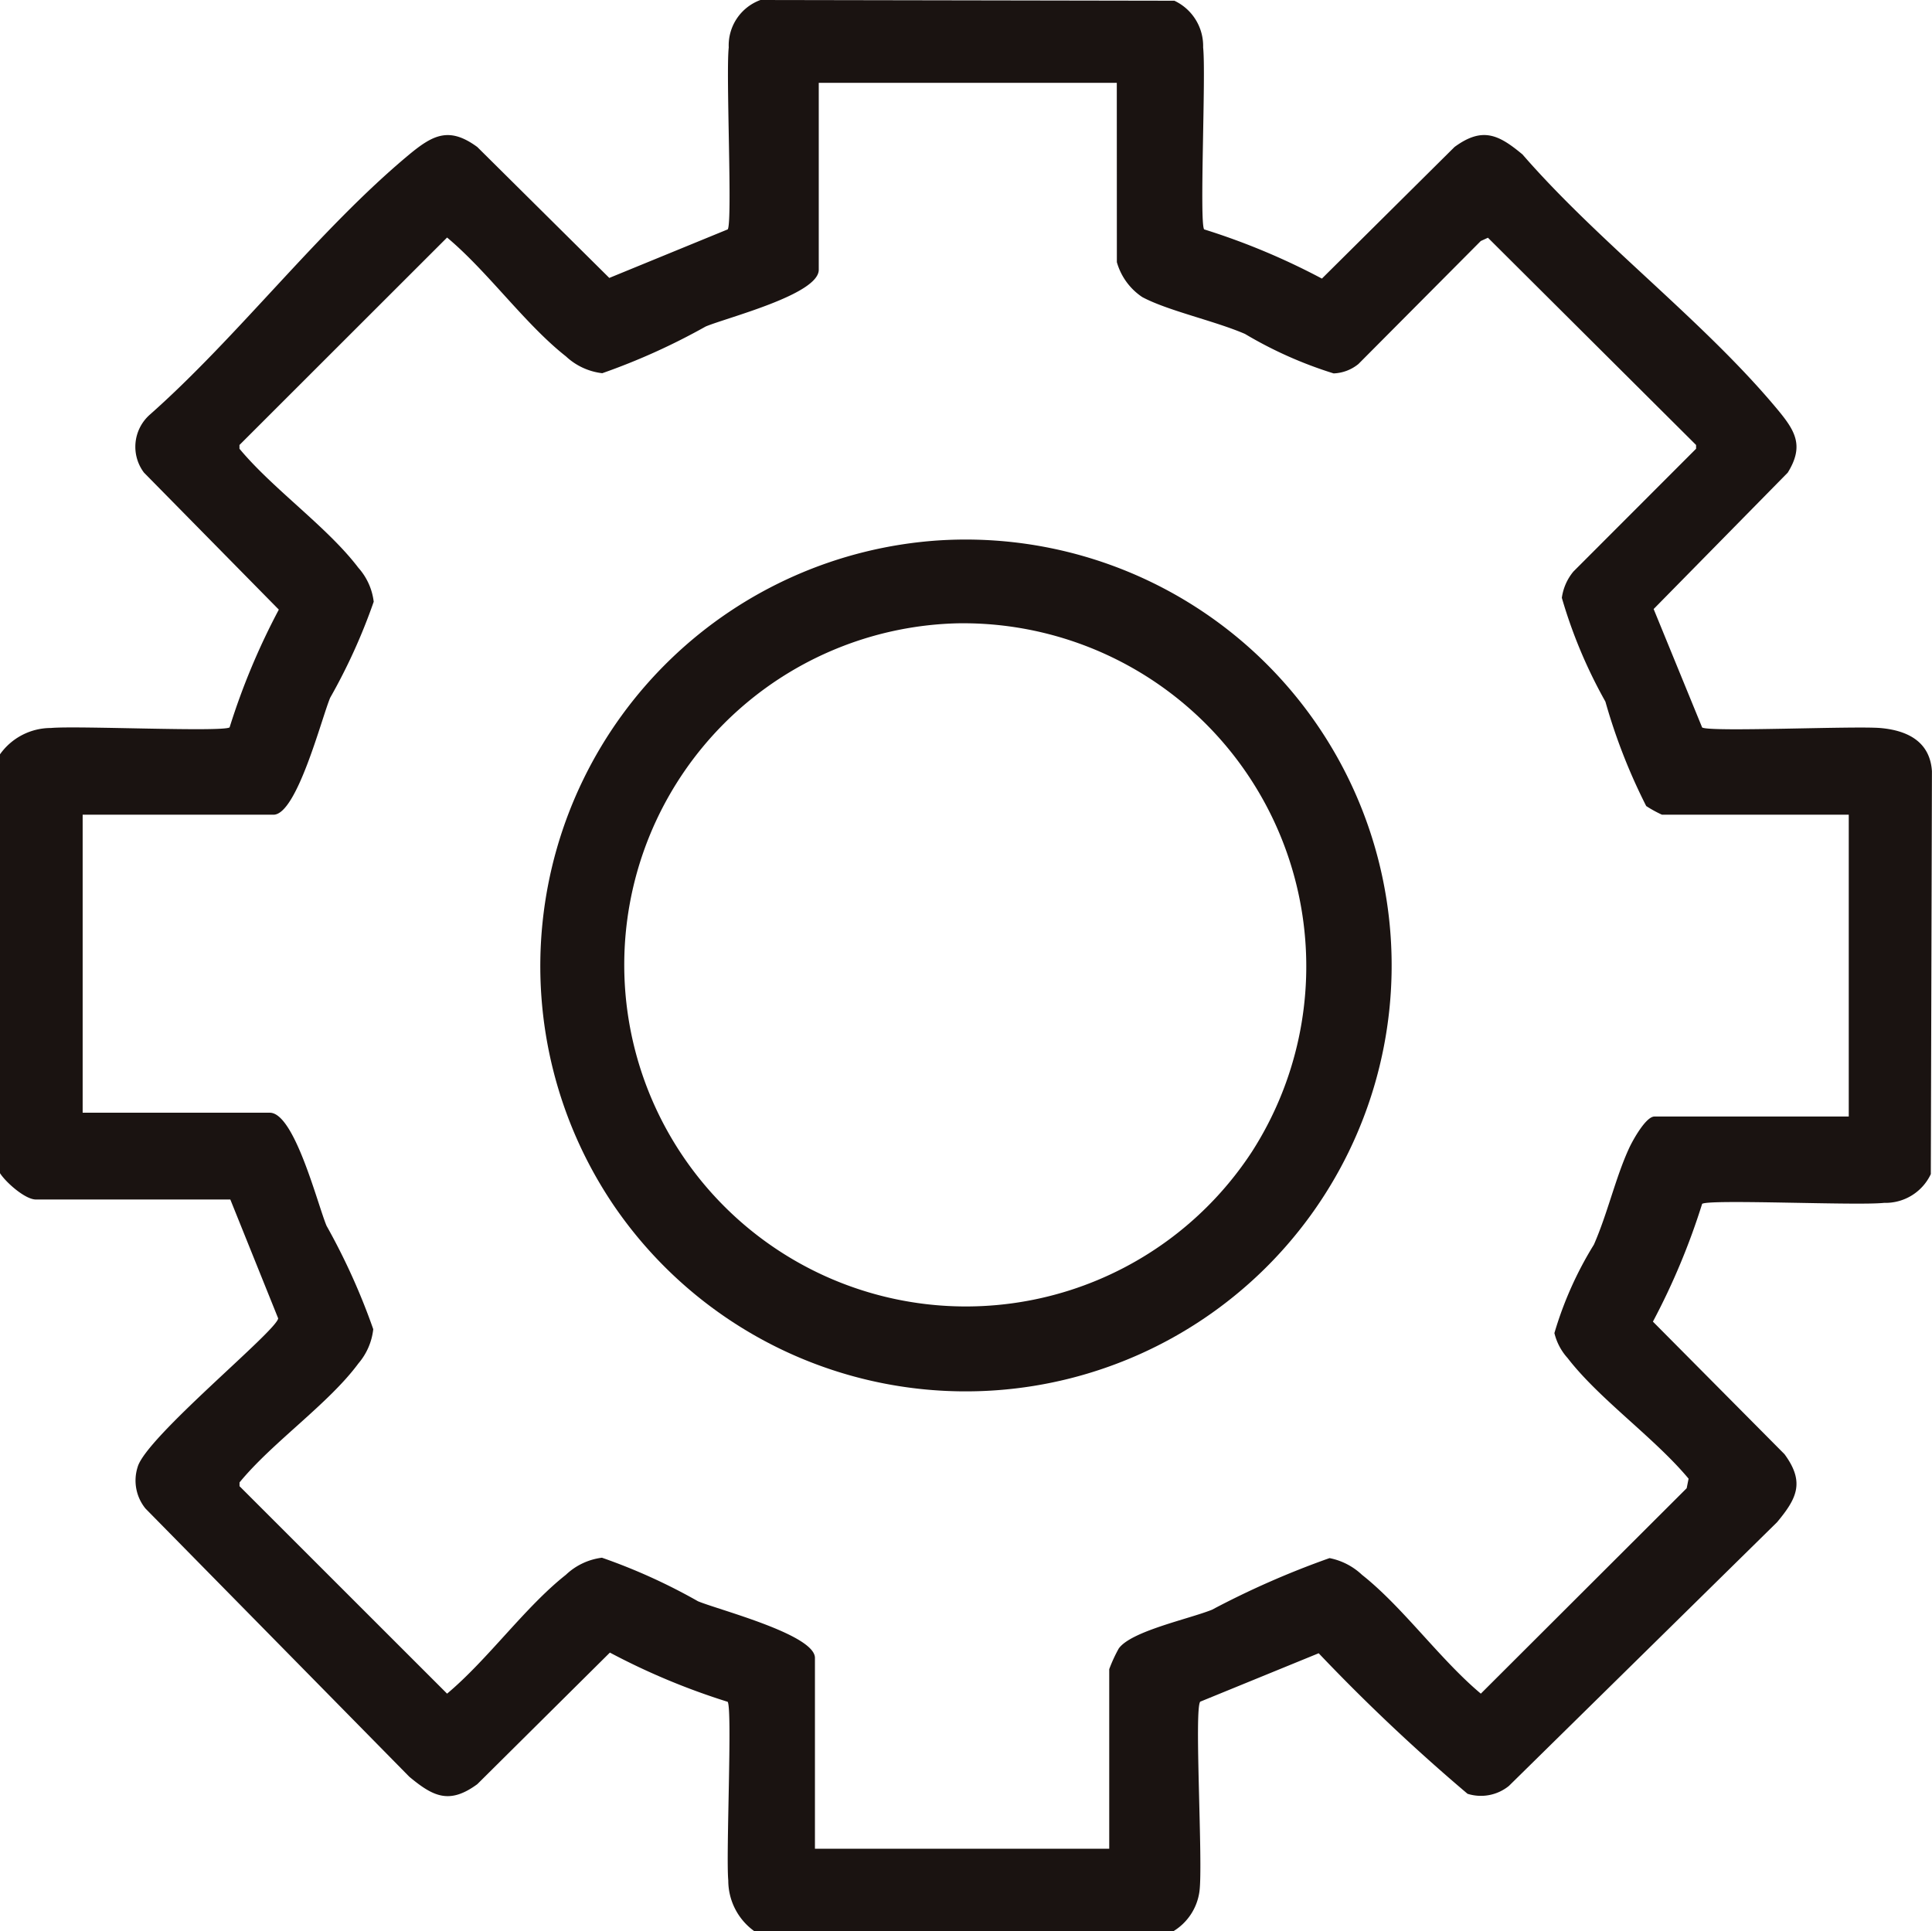 <svg xmlns="http://www.w3.org/2000/svg" width="29.359" height="29.353" viewBox="0 0 29.359 29.353">
  <g id="flow_ico09" transform="translate(-274.845 -10502.324)">
    <path id="flow_ico" d="M0,11.464a.949.949,0,0,1,.775-.4c.393-.037,2.6.064,2.714-.009a10.486,10.486,0,0,1,.748-1.79L2.188,7.183a.652.652,0,0,1,.081-.874C3.619,5.116,4.852,3.484,6.22,2.347c.363-.3.609-.424,1.033-.113L9.259,4.224l1.8-.738c.074-.116-.03-2.357.015-2.765A.734.734,0,0,1,11.556,0l6.29.011a.76.76,0,0,1,.437.71c.045.409-.059,2.649.015,2.765a10.485,10.485,0,0,1,1.79.748l2.015-2c.424-.311.67-.189,1.033.113,1.158,1.334,2.754,2.53,3.87,3.87.275.33.414.557.161.966L25.129,9.256l.737,1.8c.114.073,2.323-.026,2.714.009.408.037.749.207.778.656l-.017,6.123a.761.761,0,0,1-.71.437c-.409.045-2.649-.059-2.765.015a10.485,10.485,0,0,1-.748,1.79l2,2.015c.311.424.189.67-.113,1.033L22.93,27.142a.675.675,0,0,1-.629.12,28.68,28.68,0,0,1-2.262-2.136l-1.8.736c-.095.109.045,2.467-.012,2.884a.84.84,0,0,1-.4.607H11.467a.948.948,0,0,1-.4-.775c-.037-.393.064-2.6-.009-2.714a10.485,10.485,0,0,1-1.79-.748l-2.015,2c-.424.311-.67.189-1.033-.113L2.211,22.927a.674.674,0,0,1-.12-.629c.124-.454,2.121-2.077,2.136-2.262L3.5,18.23H.545c-.162,0-.455-.259-.545-.4ZM16.971,1.259H12.442V4.1c0,.375-1.39.725-1.718.862a9.911,9.911,0,0,1-1.572.71A.97.97,0,0,1,8.6,5.416C7.979,4.928,7.414,4.128,6.794,3.61L3.639,6.763V6.82c.511.615,1.335,1.188,1.806,1.808a.945.945,0,0,1,.234.517,8.85,8.85,0,0,1-.662,1.46c-.132.317-.506,1.777-.861,1.777h-2.9v4.529H4.1c.375,0,.725,1.39.862,1.718a9.917,9.917,0,0,1,.71,1.572.961.961,0,0,1-.226.521c-.453.614-1.309,1.2-1.806,1.808v.057L6.794,25.74c.62-.519,1.184-1.316,1.805-1.806a.971.971,0,0,1,.548-.26,8.847,8.847,0,0,1,1.46.662c.317.132,1.777.506,1.777.861v2.9h4.472V25.368A2.3,2.3,0,0,1,17,25.055c.185-.264,1.062-.448,1.417-.59a13.207,13.207,0,0,1,1.787-.785,1,1,0,0,1,.493.254c.622.491,1.185,1.286,1.806,1.806l3.128-3.122.029-.145c-.52-.624-1.356-1.207-1.839-1.834a.869.869,0,0,1-.2-.379,5.507,5.507,0,0,1,.6-1.344c.208-.473.33-1.023.537-1.47.055-.118.253-.477.383-.477h2.953V12.382H25.256a1.83,1.83,0,0,1-.24-.132,8.8,8.8,0,0,1-.62-1.587,7.449,7.449,0,0,1-.662-1.577.794.794,0,0,1,.176-.4L25.774,6.82V6.763L22.611,3.613l-.109.05L20.643,5.532a.633.633,0,0,1-.377.143,6.265,6.265,0,0,1-1.347-.6c-.463-.2-1.173-.352-1.561-.56a.95.95,0,0,1-.386-.531Z" transform="translate(274.845 10502.324)" fill="#1a1311"/>
    <path id="flow_ico-2" data-name="flow_ico" d="M100.609,94.469a6.473,6.473,0,1,1-4.932,10.116,6.484,6.484,0,0,1,4.932-10.116m.288,1.26a5.192,5.192,0,1,0,4.472,8.03,5.215,5.215,0,0,0-4.472-8.03" transform="translate(188.501 10416.068)" fill="#1a1311"/>
  </g>
</svg>
